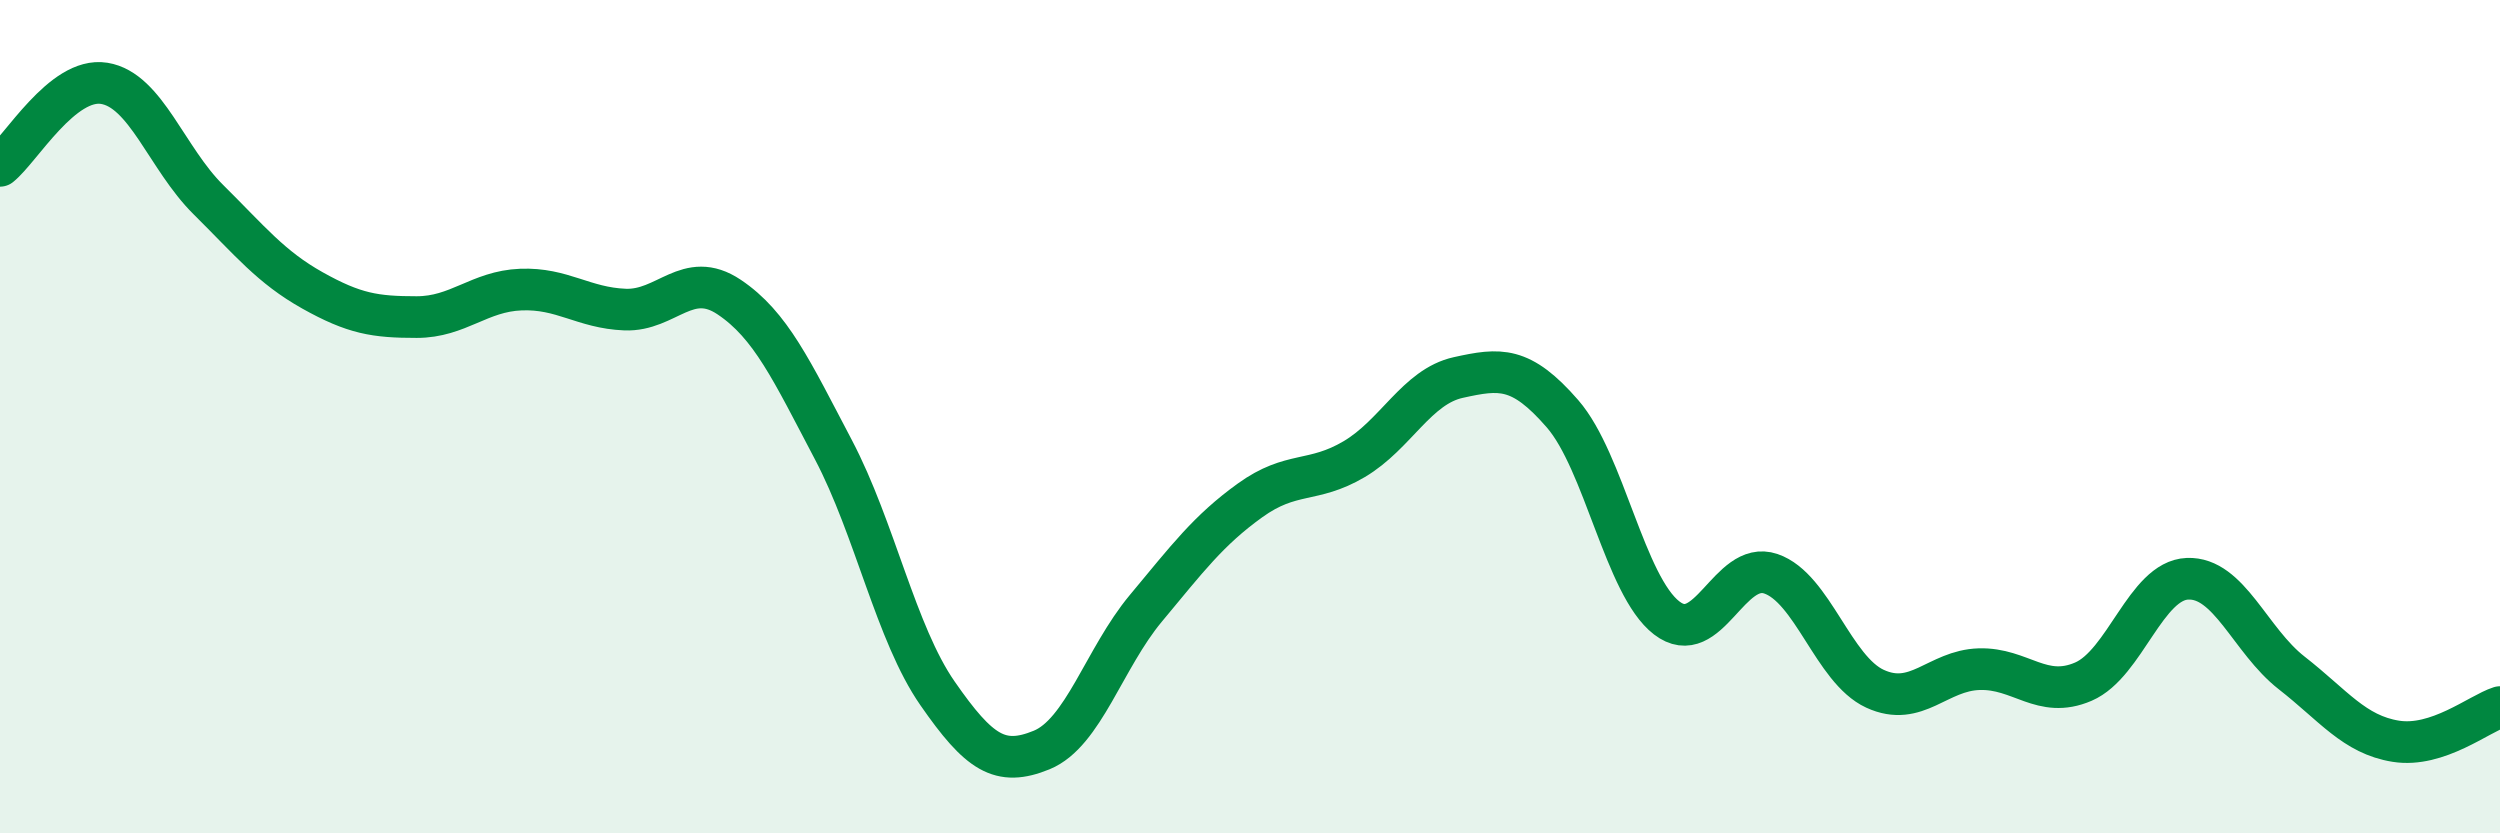 
    <svg width="60" height="20" viewBox="0 0 60 20" xmlns="http://www.w3.org/2000/svg">
      <path
        d="M 0,3.98 C 0.5,3.58 1.5,1.84 2.5,2 C 3.5,2.16 4,3.8 5,4.79 C 6,5.78 6.5,6.41 7.5,6.97 C 8.5,7.53 9,7.61 10,7.61 C 11,7.61 11.5,6.99 12.5,6.95 C 13.5,6.91 14,7.39 15,7.43 C 16,7.47 16.5,6.46 17.5,7.13 C 18.5,7.8 19,8.89 20,10.79 C 21,12.69 21.5,15.2 22.5,16.64 C 23.5,18.08 24,18.41 25,18 C 26,17.59 26.5,15.8 27.5,14.6 C 28.5,13.4 29,12.73 30,12.01 C 31,11.29 31.5,11.61 32.5,11.02 C 33.5,10.43 34,9.28 35,9.06 C 36,8.84 36.5,8.78 37.5,9.93 C 38.5,11.08 39,14.06 40,14.83 C 41,15.6 41.5,13.43 42.5,13.77 C 43.5,14.11 44,16.07 45,16.53 C 46,16.99 46.5,16.09 47.5,16.06 C 48.5,16.03 49,16.79 50,16.36 C 51,15.93 51.5,13.93 52.5,13.89 C 53.5,13.85 54,15.37 55,16.15 C 56,16.93 56.5,17.63 57.5,17.79 C 58.5,17.95 59.5,17.13 60,16.97L60 20L0 20Z"
        fill="#008740"
        opacity="0.1"
        stroke-linecap="round"
        stroke-linejoin="round"
      />
      <path
        d="M 0,3.98 C 0.5,3.58 1.5,1.84 2.5,2 C 3.5,2.16 4,3.8 5,4.79 C 6,5.78 6.5,6.41 7.5,6.97 C 8.5,7.53 9,7.61 10,7.61 C 11,7.61 11.5,6.99 12.5,6.95 C 13.5,6.91 14,7.39 15,7.43 C 16,7.47 16.5,6.46 17.5,7.13 C 18.5,7.8 19,8.89 20,10.79 C 21,12.69 21.5,15.2 22.5,16.64 C 23.5,18.08 24,18.41 25,18 C 26,17.59 26.5,15.8 27.5,14.6 C 28.5,13.4 29,12.73 30,12.01 C 31,11.29 31.5,11.61 32.5,11.02 C 33.5,10.43 34,9.28 35,9.06 C 36,8.84 36.5,8.78 37.5,9.93 C 38.5,11.08 39,14.06 40,14.83 C 41,15.6 41.5,13.43 42.5,13.77 C 43.5,14.11 44,16.07 45,16.53 C 46,16.99 46.5,16.09 47.5,16.06 C 48.5,16.03 49,16.79 50,16.36 C 51,15.93 51.5,13.93 52.5,13.89 C 53.5,13.85 54,15.37 55,16.15 C 56,16.93 56.5,17.63 57.5,17.79 C 58.5,17.95 59.5,17.13 60,16.97"
        stroke="#008740"
        stroke-width="1"
        fill="none"
        stroke-linecap="round"
        stroke-linejoin="round"
      />
    </svg>
  
